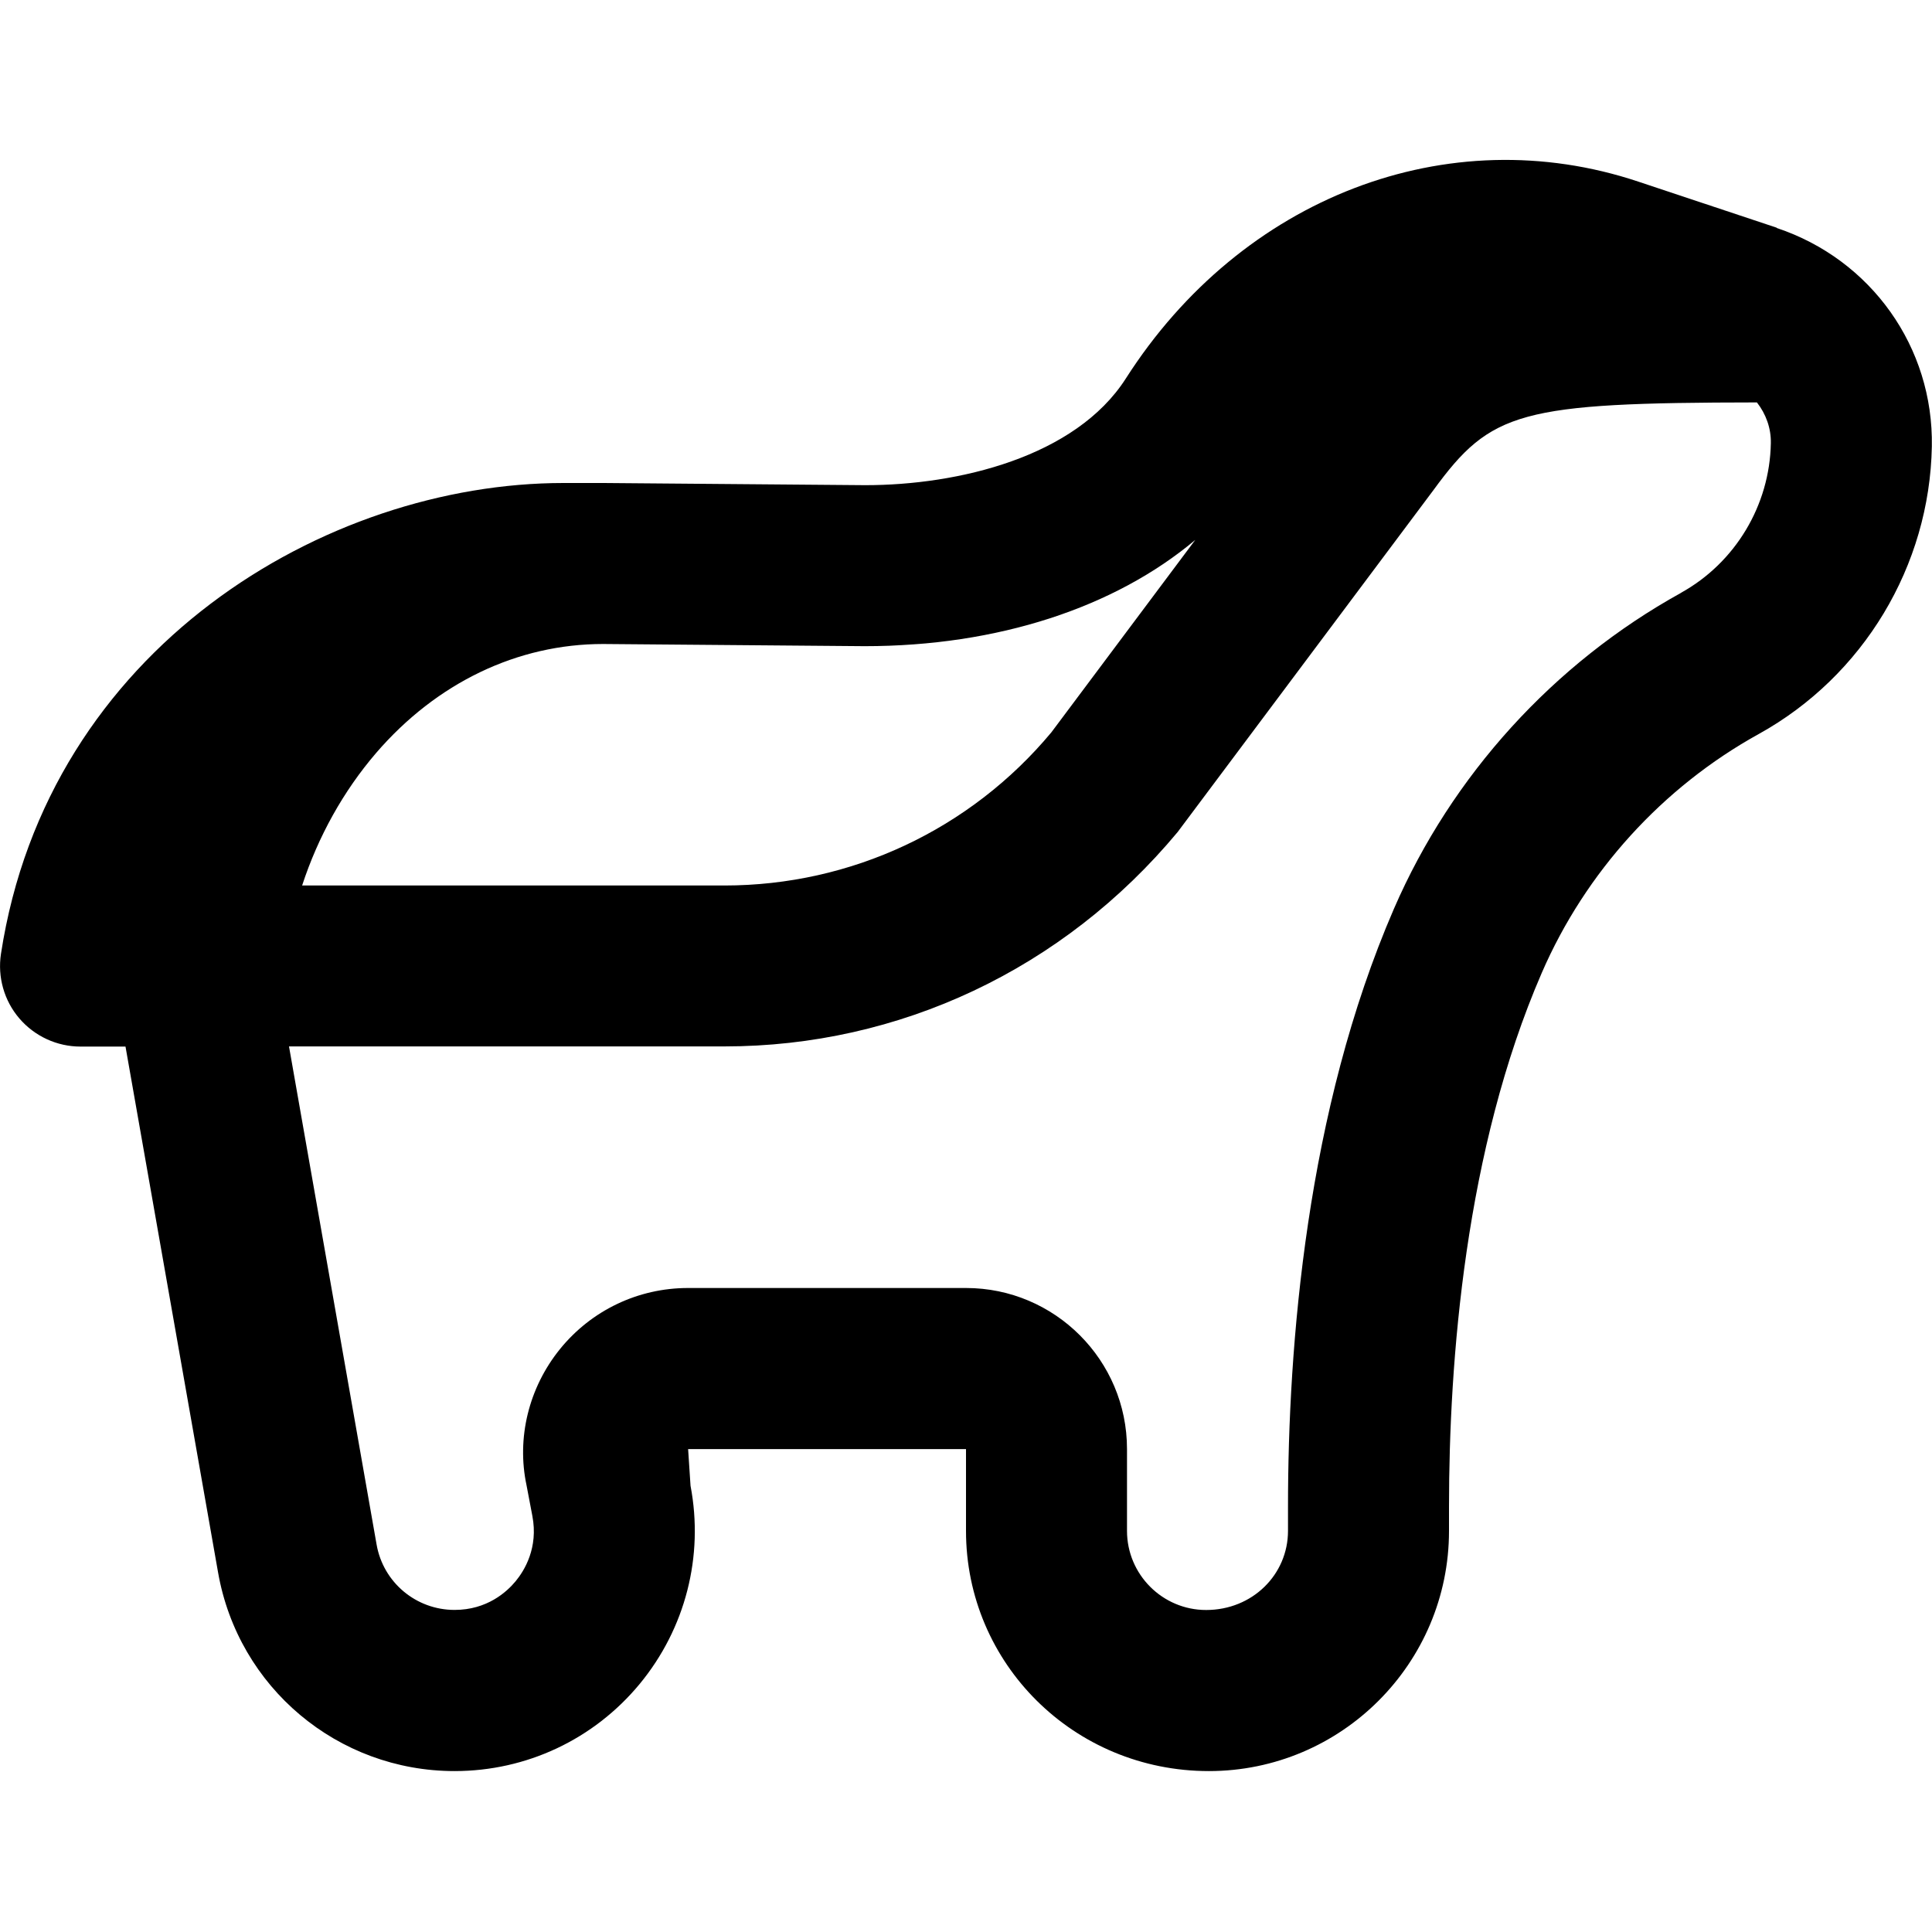 <?xml version="1.0" encoding="UTF-8"?>
<svg xmlns="http://www.w3.org/2000/svg" id="Layer_1" data-name="Layer 1" viewBox="0 0 24 24">
  <path d="m22.072,2.829l-1.721-.573c-2.364-.789-4.925.192-6.365,2.445-.625.978-2.086,1.326-3.237,1.326l-3.249-.027h-.5C4.047,6,.594,8.05.012,11.849c-.044.288.039.582.229.803s.467.349.759.349h.559l1.15,6.533c.251,1.429,1.487,2.467,2.938,2.467.893,0,1.73-.394,2.299-1.082.568-.688.799-1.585.632-2.462l-.03-.456h3.452v1.017c0,1.645,1.338,2.983,3.017,2.983,1.646,0,2.983-1.338,2.983-2.983v-.299c0-1.814.2-4.437,1.152-6.633.543-1.253,1.5-2.307,2.696-2.968,1.299-.719,2.123-2.088,2.15-3.572.022-1.231-.752-2.322-1.927-2.714Zm-7.224,3.878l-1.788,2.391c-1.007,1.208-2.487,1.902-4.061,1.902H3.753c.199-.608.512-1.172.919-1.646.753-.874,1.757-1.354,2.82-1.354l3.249.027c1.651,0,3.106-.479,4.107-1.32Zm6.032.659c-1.58.874-2.846,2.267-3.564,3.923-1.088,2.511-1.316,5.426-1.316,7.429v.299c0,.542-.441.983-1.017.983-.542,0-.983-.441-.983-.983v-1.017c0-1.103-.897-2-2-2h-3.452c-.621,0-1.201.277-1.592.759-.39.482-.54,1.107-.415,1.693l.072.379c.076.396-.098.679-.208.812s-.355.356-.758.356c-.479,0-.887-.342-.969-.813l-1.088-6.187h5.409c2.169,0,4.209-.956,5.63-2.663l3.178-4.248c.715-.979,1.068-1.086,4.018-1.089.112.143.177.321.173.507-.014.772-.442,1.485-1.118,1.859Z"/>
</svg>
